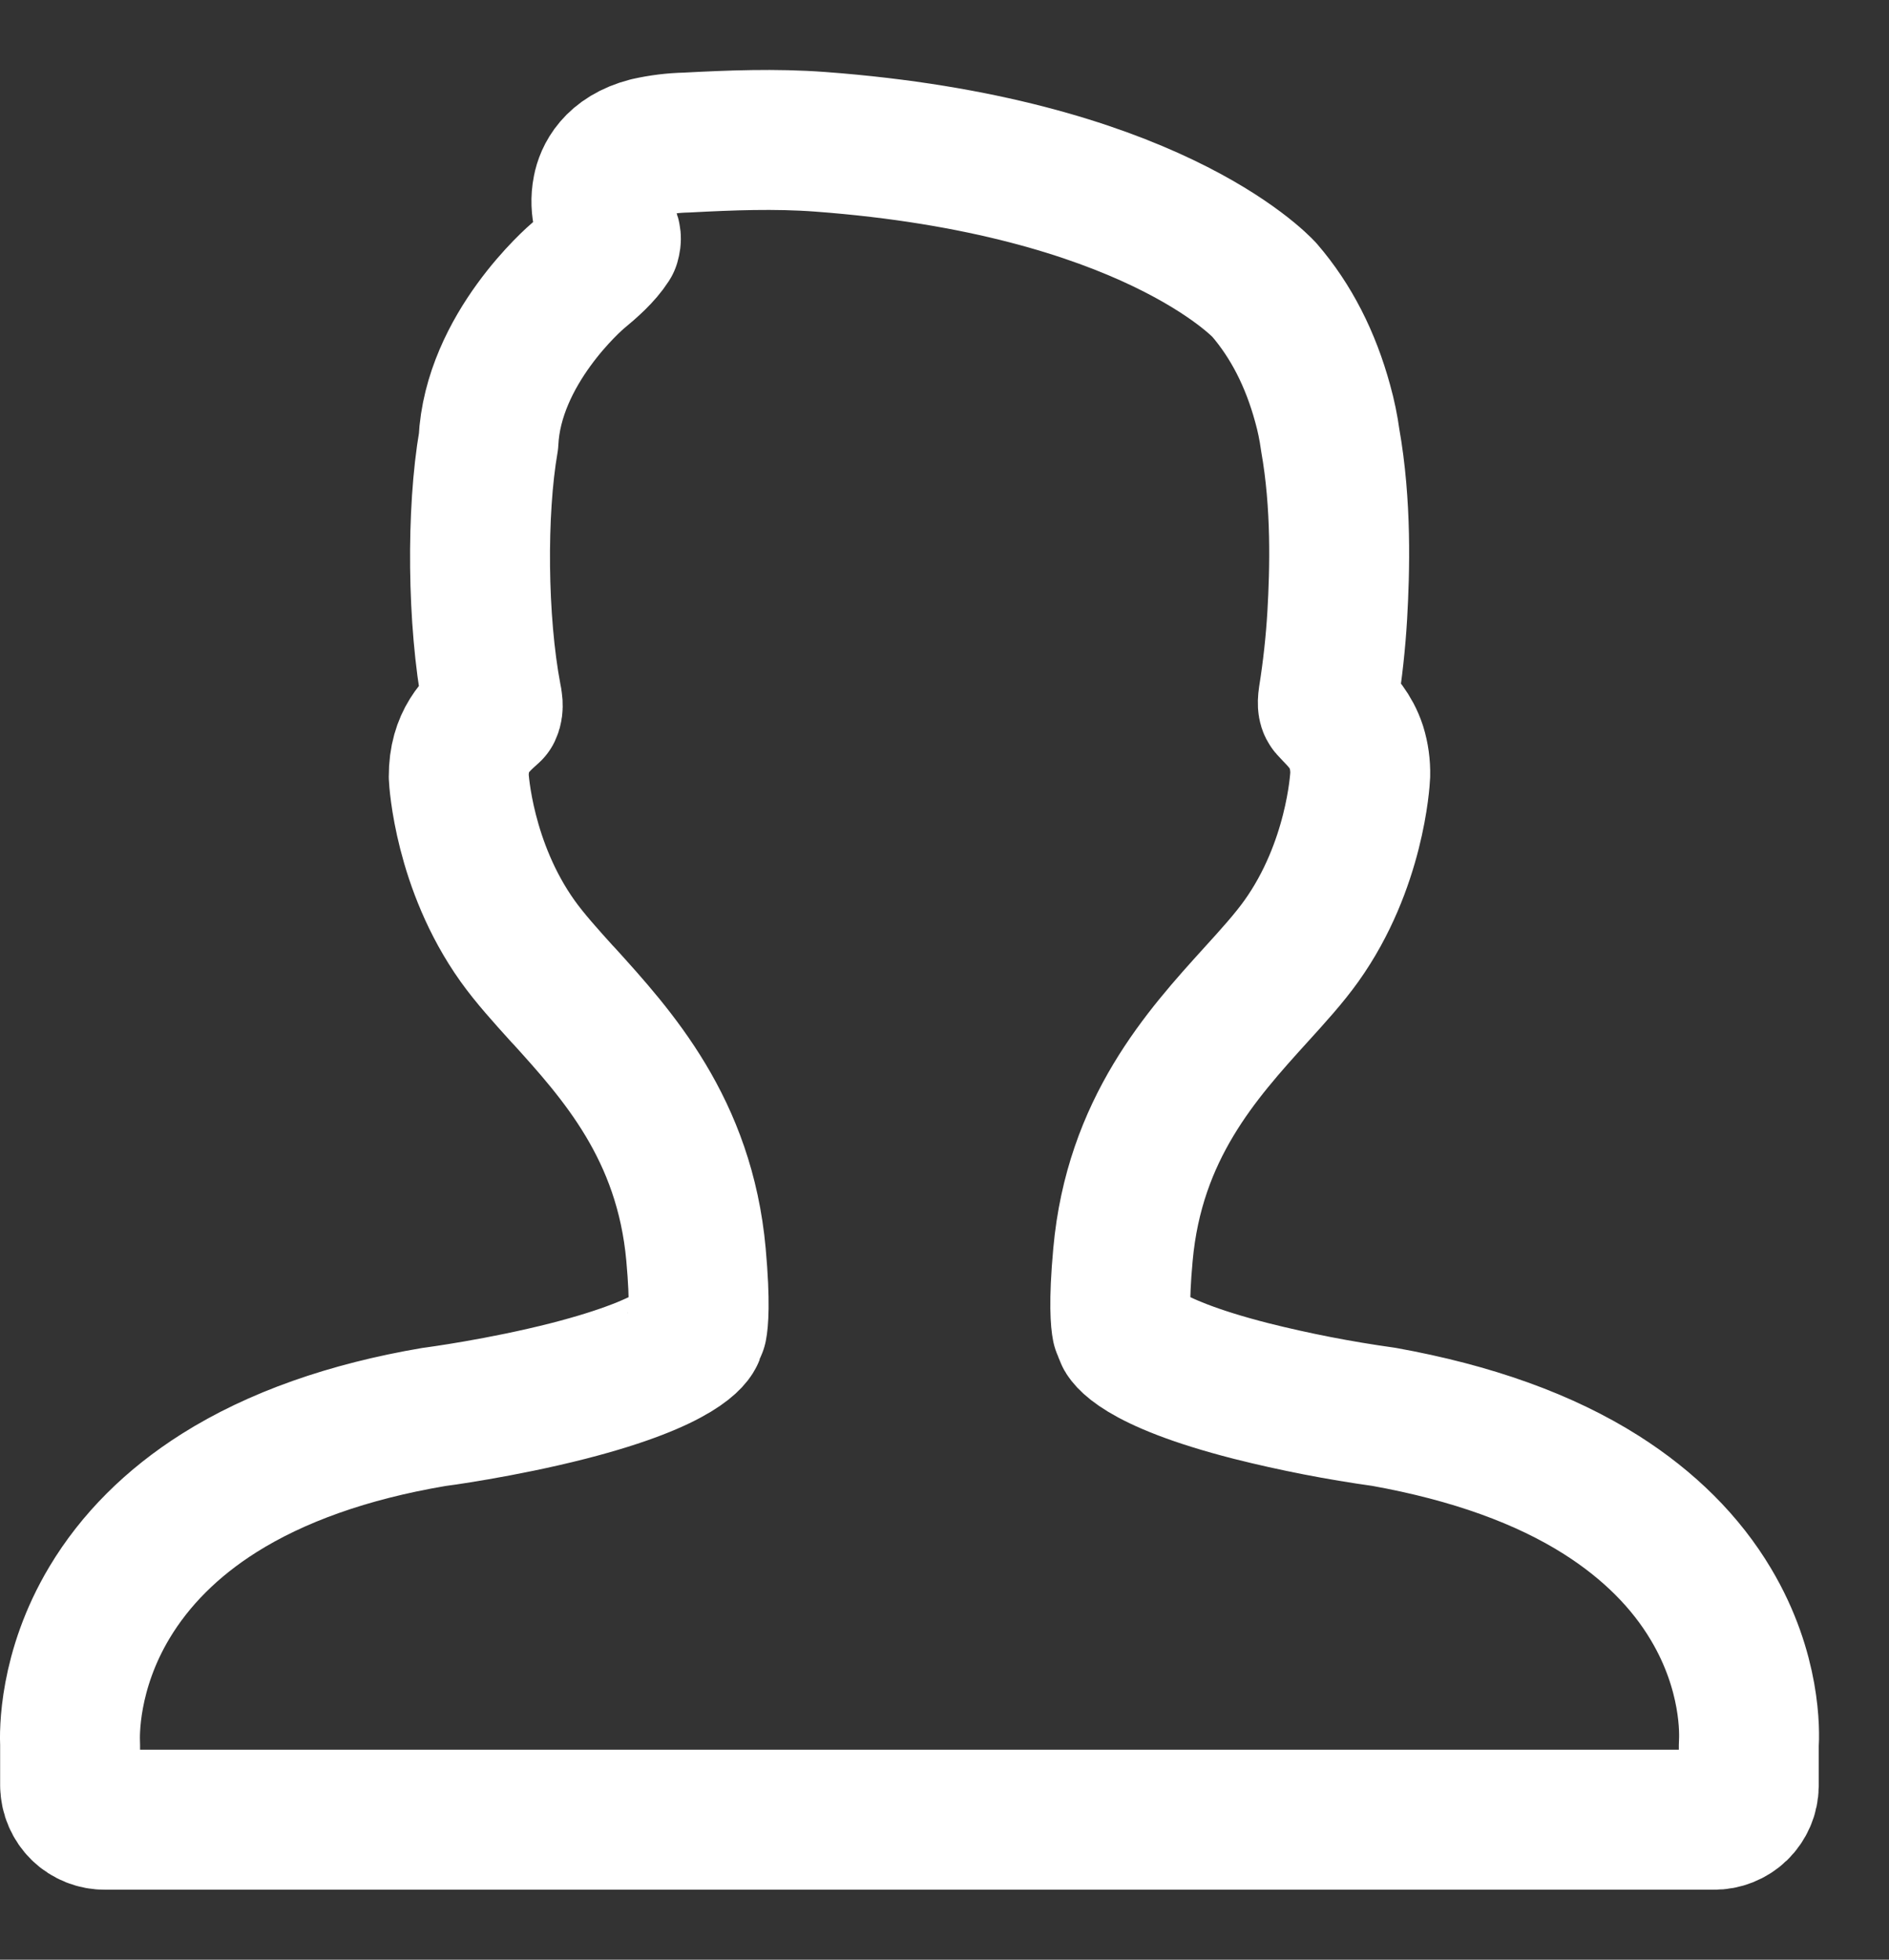 <svg width="27" height="28" viewBox="0 0 27 28" fill="none" xmlns="http://www.w3.org/2000/svg">
<rect x="0" y="0" width="27" height="28" fill="#333333" stroke="none"/>
<path d="M1.003 25.514C1.004 25.579 1.017 25.643 1.043 25.702C1.069 25.762 1.106 25.816 1.152 25.861C1.198 25.906 1.253 25.941 1.313 25.965C1.374 25.989 1.438 26.001 1.502 26H24.496C24.561 26.001 24.625 25.989 24.685 25.965C24.745 25.941 24.8 25.906 24.847 25.861C24.893 25.816 24.93 25.762 24.956 25.702C24.982 25.643 24.995 25.579 24.996 25.514V24.934C25.008 24.759 25.031 23.888 24.456 22.924C24.094 22.315 23.567 21.791 22.892 21.362C22.076 20.844 21.037 20.47 19.78 20.244C19.142 20.155 18.509 20.032 17.884 19.875C16.222 19.451 16.076 19.075 16.075 19.072C16.066 19.034 16.052 18.999 16.034 18.965C16.02 18.895 15.986 18.631 16.051 17.925C16.213 16.129 17.177 15.068 17.95 14.215C18.194 13.947 18.425 13.692 18.602 13.444C19.368 12.37 19.439 11.148 19.442 11.072C19.445 10.938 19.427 10.804 19.387 10.675C19.311 10.442 19.171 10.296 19.067 10.189C19.043 10.164 19.019 10.139 18.996 10.113C18.988 10.104 18.968 10.08 18.986 9.96C19.048 9.571 19.091 9.18 19.114 8.787C19.15 8.154 19.177 7.208 19.013 6.286C18.989 6.11 18.953 5.936 18.905 5.765C18.732 5.131 18.456 4.589 18.071 4.142C18.005 4.07 16.395 2.374 11.724 2.026C11.078 1.978 10.439 2.004 9.81 2.037C9.624 2.041 9.439 2.064 9.257 2.105C8.775 2.229 8.646 2.535 8.613 2.706C8.556 2.99 8.655 3.21 8.72 3.357C8.729 3.377 8.741 3.403 8.721 3.472C8.613 3.64 8.441 3.791 8.268 3.934C8.217 3.977 7.046 4.987 6.982 6.307C6.808 7.31 6.821 8.873 7.026 9.954C7.039 10.014 7.056 10.102 7.027 10.162C6.806 10.36 6.556 10.584 6.557 11.096C6.559 11.148 6.631 12.369 7.397 13.444C7.574 13.692 7.804 13.946 8.047 14.215L8.049 14.215C8.822 15.068 9.785 16.129 9.948 17.924C10.012 18.631 9.979 18.895 9.965 18.965C9.947 18.998 9.933 19.034 9.923 19.072C9.922 19.075 9.778 19.45 8.123 19.874C7.168 20.118 6.228 20.243 6.2 20.246C4.979 20.453 3.946 20.819 3.131 21.333C2.458 21.758 1.931 22.285 1.564 22.898C0.978 23.877 0.994 24.768 1.002 24.931V25.514H1.003Z" stroke="white" stroke-width="2" stroke-linejoin="round"/>
</svg>
